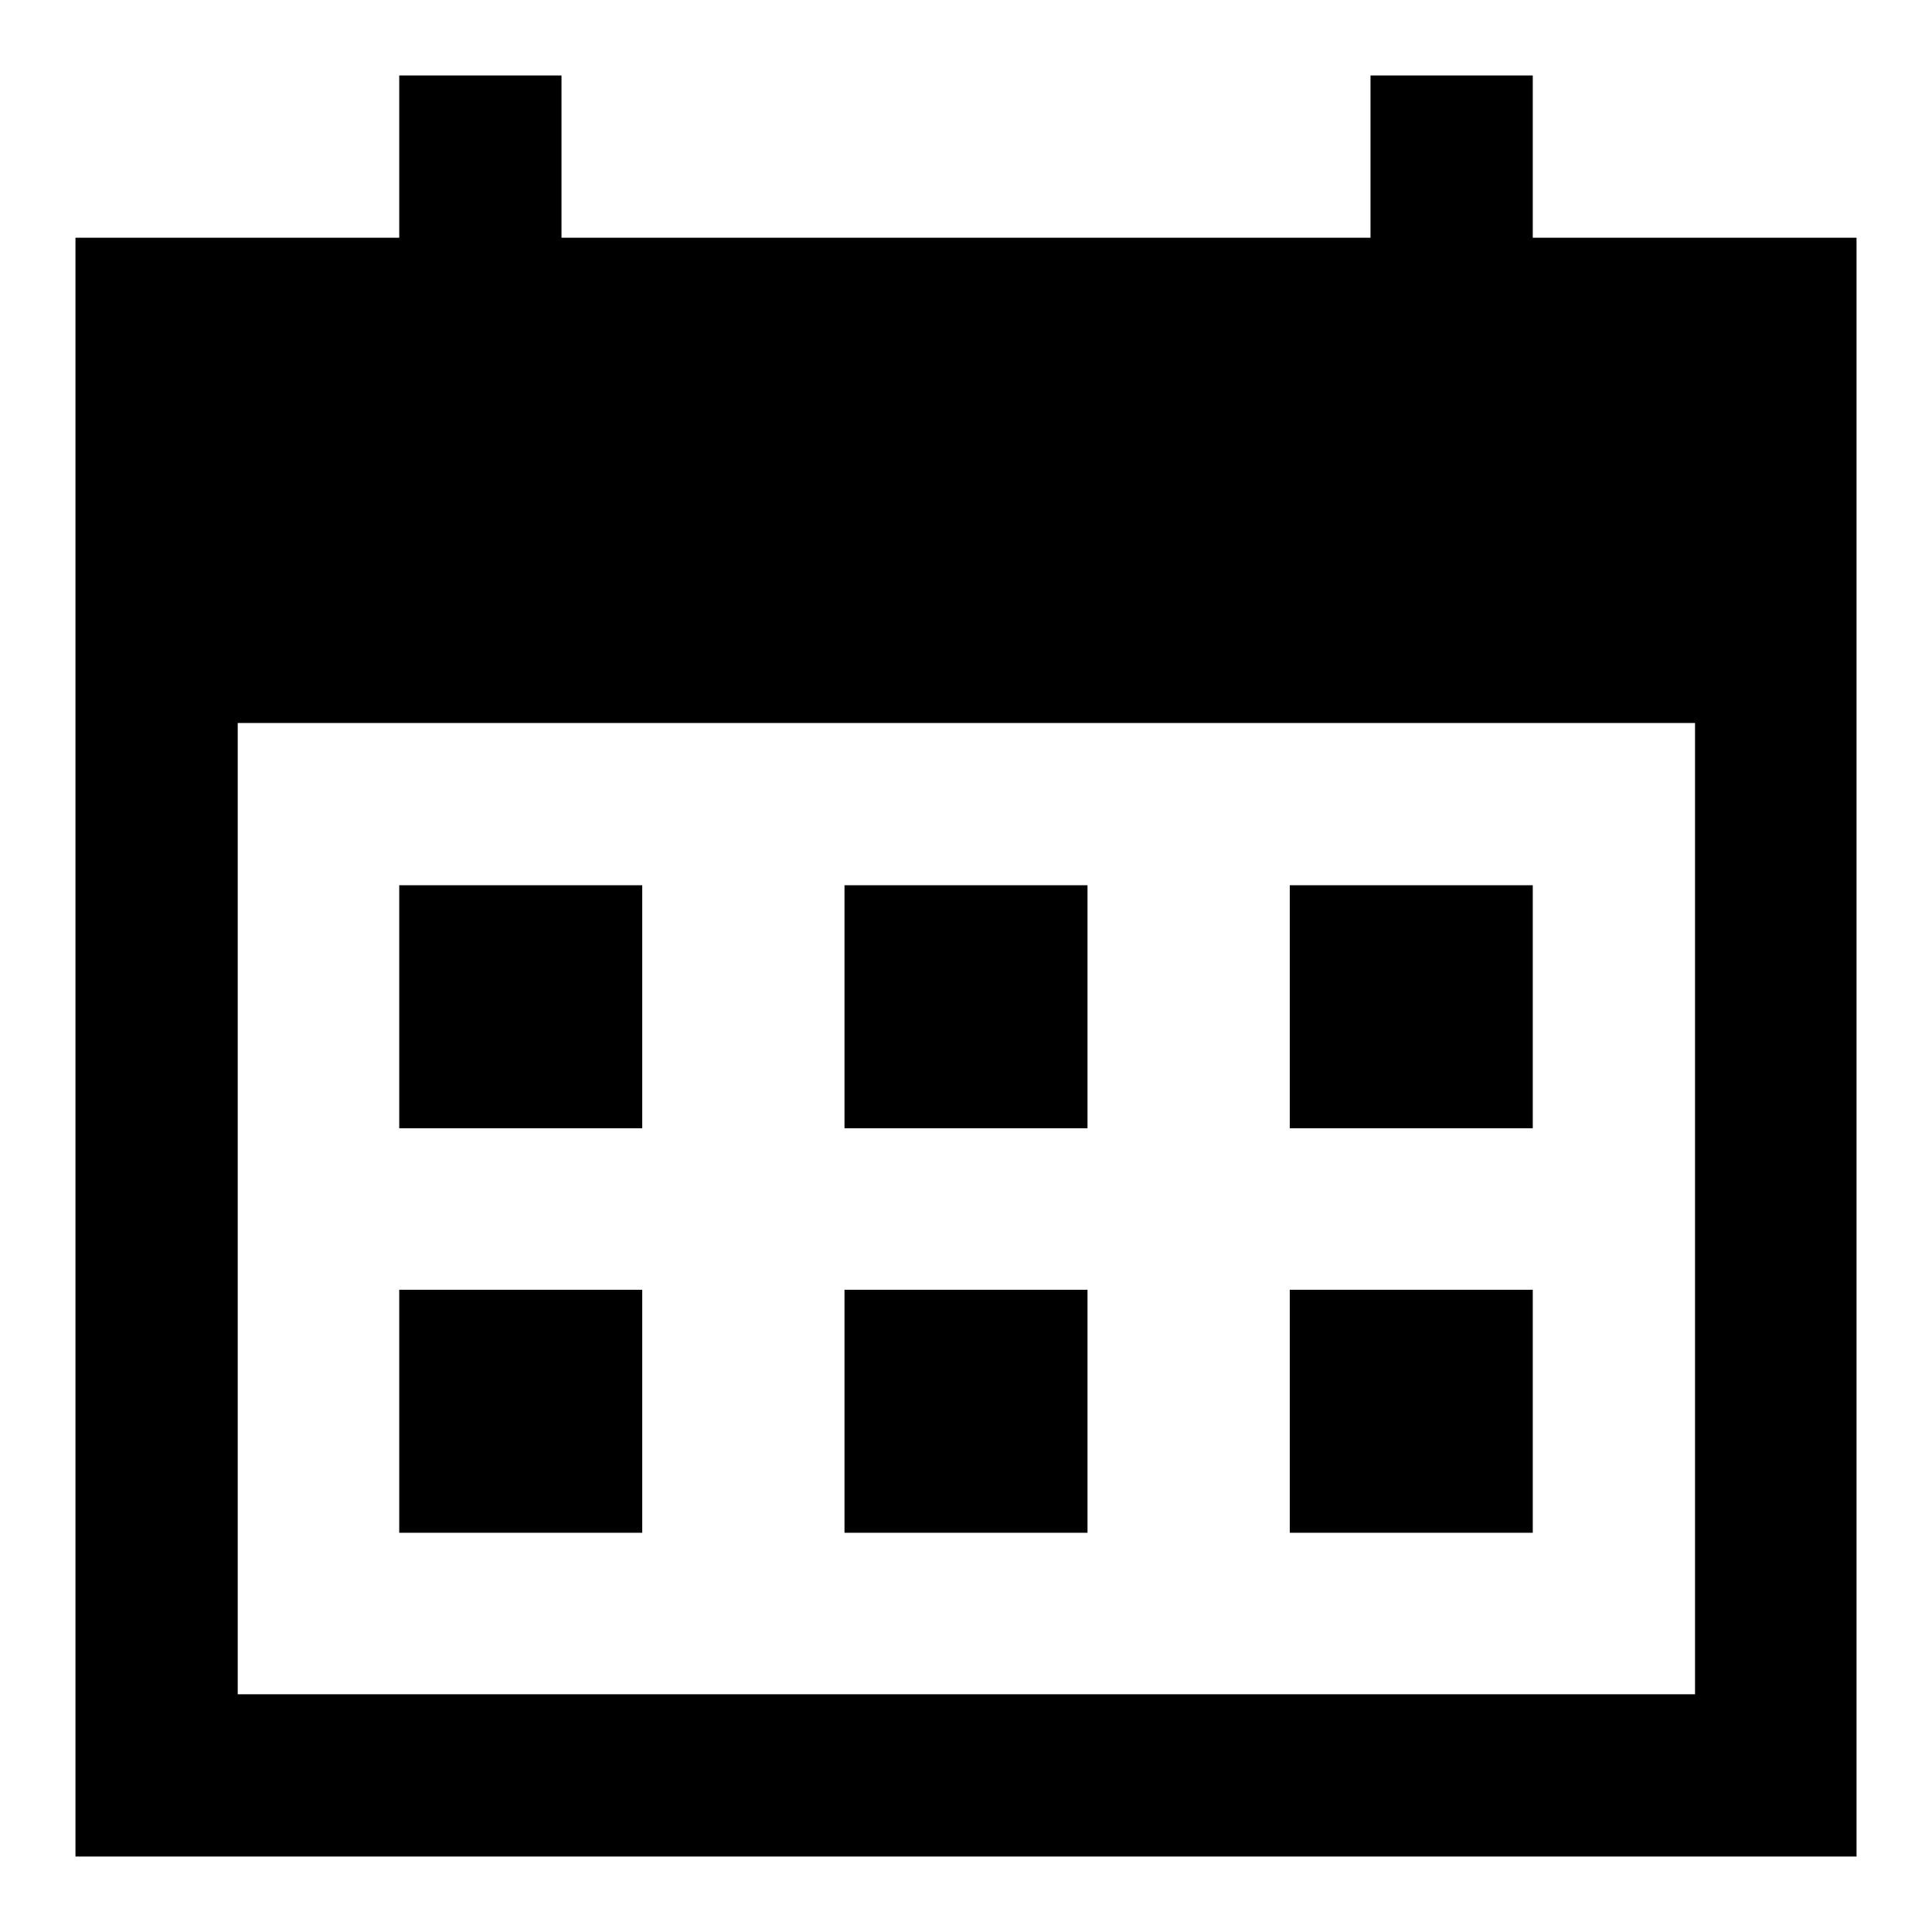 <?xml version="1.0" encoding="utf-8"?>
<!-- Svg Vector Icons : http://www.onlinewebfonts.com/icon -->
<!DOCTYPE svg PUBLIC "-//W3C//DTD SVG 1.1//EN" "http://www.w3.org/Graphics/SVG/1.1/DTD/svg11.dtd">
<svg version="1.1" xmlns="http://www.w3.org/2000/svg" xmlns:xlink="http://www.w3.org/1999/xlink" x="0px" y="0px" viewBox="0 0 256 256" enable-background="new 0 0 256 256" xml:space="preserve">
<g> <path fill="#000000" d="M203.1,31.5V10h-21.5v21.5H74.4V10H52.9v21.5H10V246h236V31.5H203.1z M224.6,224.5H31.5V95.8h193.1V224.5z  M52.9,117.3h32.2v32.2H52.9V117.3z M111.9,117.3h32.2v32.2h-32.2V117.3z M170.9,117.3h32.2v32.2h-32.2V117.3z M52.9,170.9h32.2 v32.2H52.9V170.9z M111.9,170.9h32.2v32.2h-32.2V170.9z M170.9,170.9h32.2v32.2h-32.2V170.9z"/></g>
</svg>